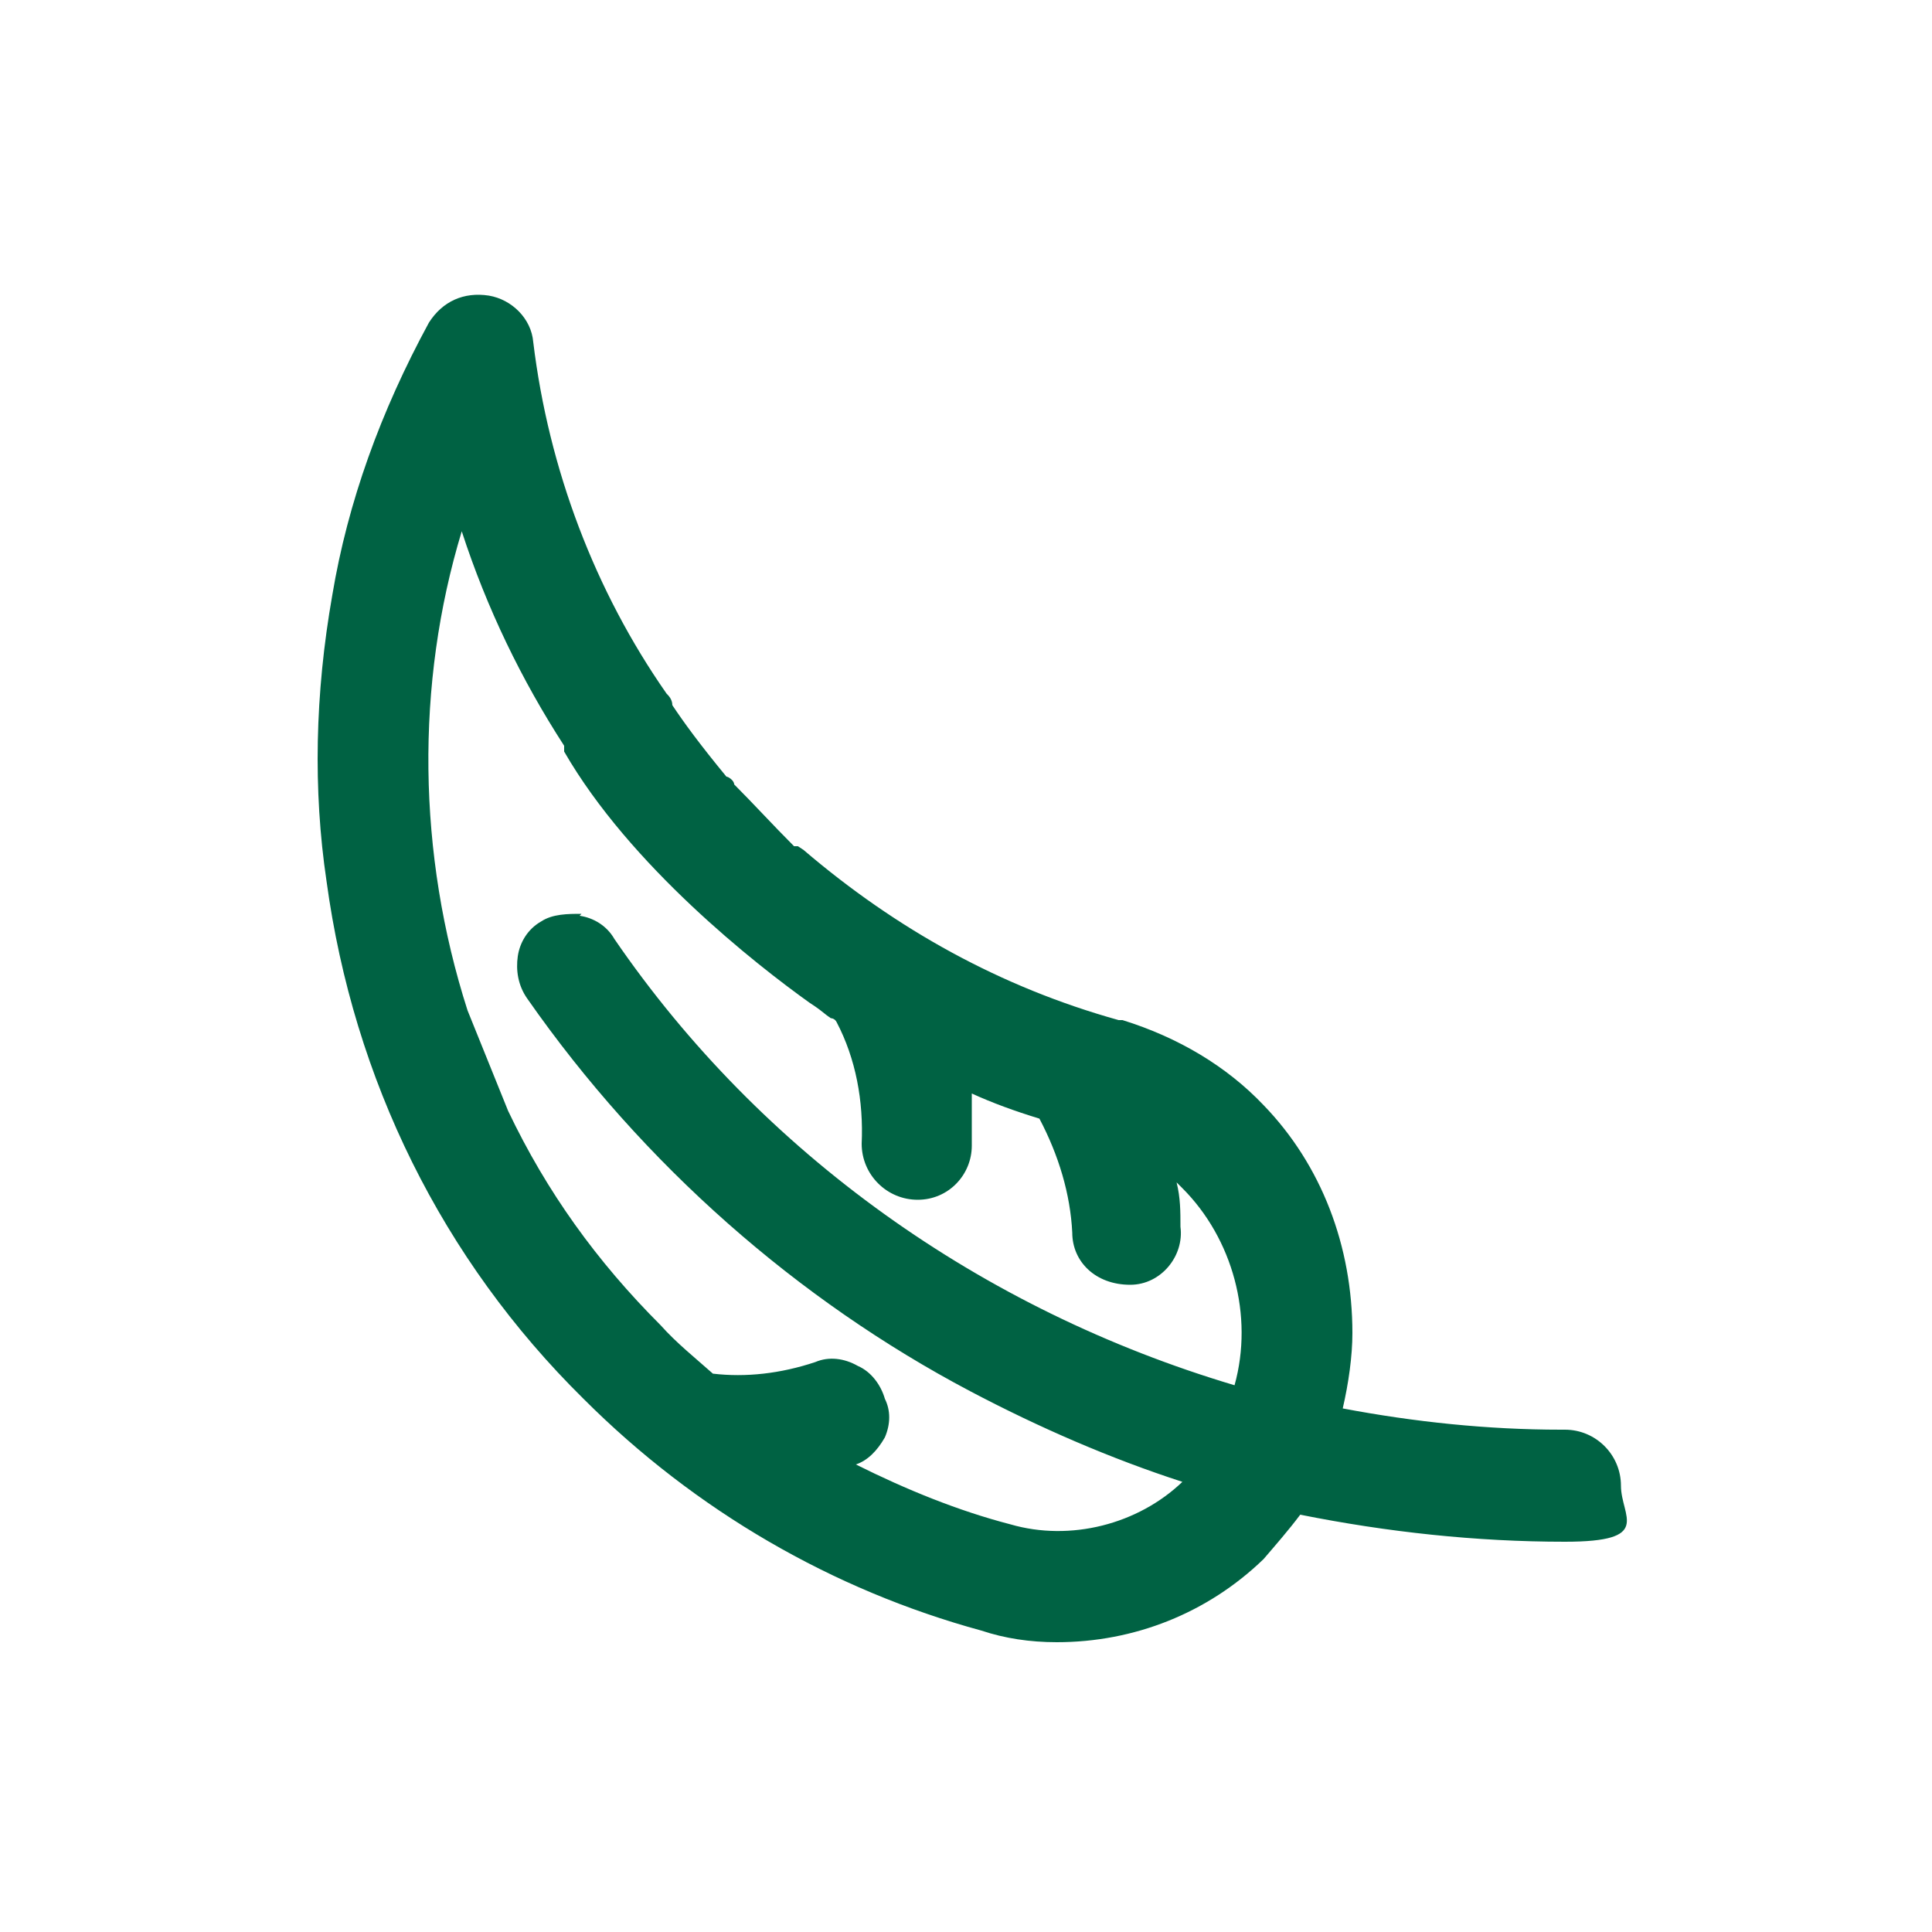<svg viewBox="0 0 100 100" version="1.1" xmlns:xlink="http://www.w3.org/1999/xlink" xmlns="http://www.w3.org/2000/svg">
  <defs>
    <style>
      .cls-1 {
        fill: url(#_무제_그라디언트);
      }

      .cls-2 {
        stroke-width: 5.2px;
      }

      .cls-2, .cls-3 {
        stroke-linecap: round;
      }

      .cls-2, .cls-3, .cls-4 {
        fill: none;
        stroke: #0080ff;
        stroke-miterlimit: 10;
      }

      .cls-3 {
        stroke-width: 5.5px;
      }

      .cls-5 {
        fill: url(#_무제_그라디언트_6);
      }

      .cls-6 {
        fill: url(#_무제_그라디언트_4);
      }

      .cls-7 {
        fill: url(#_무제_그라디언트_7);
      }

      .cls-8 {
        fill: url(#_무제_그라디언트_5);
      }

      .cls-9 {
        fill: url(#_무제_그라디언트_8);
      }

      .cls-10 {
        fill: url(#_무제_그라디언트_9);
      }

      .cls-11 {
        fill: url(#_무제_그라디언트_2);
      }

      .cls-12 {
        fill: url(#_무제_그라디언트_3);
      }

      .cls-13 {
        fill: #0071ce;
      }

      .cls-14 {
        fill: #231815;
      }

      .cls-15 {
        fill: url(#_무제_그라디언트_11);
      }

      .cls-16 {
        fill: url(#_무제_그라디언트_10);
      }

      .cls-17 {
        fill: #006243;
      }

      .cls-4 {
        stroke-width: 5px;
      }

      .cls-18 {
        fill: #0080ff;
      }

      .cls-19 {
        display: none;
      }
    </style>
    <linearGradient gradientUnits="userSpaceOnUse" gradientTransform="translate(0 -727.3)" y2="751.1" x2="49.1" y1="791.8" x1="8.4" data-sanitized-data-name="무제 그라디언트" data-name="무제 그라디언트" id="_무제_그라디언트">
      <stop stop-color="#d683b4" offset="0"></stop>
      <stop stop-color="#926392" offset=".3"></stop>
      <stop stop-color="#5361a4" offset=".7"></stop>
      <stop stop-color="#7eb6d8" offset="1"></stop>
    </linearGradient>
    <linearGradient gradientUnits="userSpaceOnUse" gradientTransform="translate(0 -727.3)" y2="753.9" x2="52" y1="794.6" x1="11.2" data-sanitized-data-name="무제 그라디언트 2" data-name="무제 그라디언트 2" id="_무제_그라디언트_2">
      <stop stop-color="#d683b4" offset="0"></stop>
      <stop stop-color="#926392" offset=".3"></stop>
      <stop stop-color="#5361a4" offset=".7"></stop>
      <stop stop-color="#7eb6d8" offset="1"></stop>
    </linearGradient>
    <linearGradient gradientUnits="userSpaceOnUse" gradientTransform="translate(0 -727.3)" y2="753.9" x2="51.9" y1="794.6" x1="11.2" data-sanitized-data-name="무제 그라디언트 3" data-name="무제 그라디언트 3" id="_무제_그라디언트_3">
      <stop stop-color="#d683b4" offset="0"></stop>
      <stop stop-color="#926392" offset=".3"></stop>
      <stop stop-color="#5361a4" offset=".7"></stop>
      <stop stop-color="#7eb6d8" offset="1"></stop>
    </linearGradient>
    <linearGradient gradientUnits="userSpaceOnUse" gradientTransform="translate(0 -727.3)" y2="756.7" x2="54.8" y1="797.4" x1="14" data-sanitized-data-name="무제 그라디언트 4" data-name="무제 그라디언트 4" id="_무제_그라디언트_4">
      <stop stop-color="#d683b4" offset="0"></stop>
      <stop stop-color="#926392" offset=".3"></stop>
      <stop stop-color="#5361a4" offset=".7"></stop>
      <stop stop-color="#7eb6d8" offset="1"></stop>
    </linearGradient>
    <linearGradient gradientUnits="userSpaceOnUse" gradientTransform="translate(0 -727.3)" y2="756.7" x2="54.8" y1="797.5" x1="14" data-sanitized-data-name="무제 그라디언트 5" data-name="무제 그라디언트 5" id="_무제_그라디언트_5">
      <stop stop-color="#d683b4" offset="0"></stop>
      <stop stop-color="#926392" offset=".3"></stop>
      <stop stop-color="#5361a4" offset=".7"></stop>
      <stop stop-color="#7eb6d8" offset="1"></stop>
    </linearGradient>
    <linearGradient gradientUnits="userSpaceOnUse" gradientTransform="translate(0 -727.3)" y2="756.7" x2="54.7" y1="797.4" x1="14" data-sanitized-data-name="무제 그라디언트 6" data-name="무제 그라디언트 6" id="_무제_그라디언트_6">
      <stop stop-color="#d683b4" offset="0"></stop>
      <stop stop-color="#926392" offset=".3"></stop>
      <stop stop-color="#5361a4" offset=".7"></stop>
      <stop stop-color="#7eb6d8" offset="1"></stop>
    </linearGradient>
    <linearGradient gradientUnits="userSpaceOnUse" gradientTransform="translate(0 -727.3)" y2="759.5" x2="57.6" y1="800.3" x1="16.8" data-sanitized-data-name="무제 그라디언트 7" data-name="무제 그라디언트 7" id="_무제_그라디언트_7">
      <stop stop-color="#d683b4" offset="0"></stop>
      <stop stop-color="#926392" offset=".3"></stop>
      <stop stop-color="#5361a4" offset=".7"></stop>
      <stop stop-color="#7eb6d8" offset="1"></stop>
    </linearGradient>
    <linearGradient gradientUnits="userSpaceOnUse" gradientTransform="translate(0 -727.3)" y2="753.9" x2="52" y1="794.7" x1="11.2" data-sanitized-data-name="무제 그라디언트 8" data-name="무제 그라디언트 8" id="_무제_그라디언트_8">
      <stop stop-color="#d683b4" offset="0"></stop>
      <stop stop-color="#926392" offset=".3"></stop>
      <stop stop-color="#5361a4" offset=".7"></stop>
      <stop stop-color="#7eb6d8" offset="1"></stop>
    </linearGradient>
    <linearGradient gradientUnits="userSpaceOnUse" gradientTransform="translate(0 -727.3)" y2="780.3" x2="88.9" y1="780.3" x1="62.4" data-sanitized-data-name="무제 그라디언트 9" data-name="무제 그라디언트 9" id="_무제_그라디언트_9">
      <stop stop-color="#d683b4" offset="0"></stop>
      <stop stop-color="#926392" offset=".3"></stop>
      <stop stop-color="#5361a4" offset=".7"></stop>
      <stop stop-color="#7eb6d8" offset="1"></stop>
    </linearGradient>
    <linearGradient gradientUnits="userSpaceOnUse" gradientTransform="translate(0 -727.3)" y2="780.2" x2="88.9" y1="780.2" x1="62.4" data-sanitized-data-name="무제 그라디언트 10" data-name="무제 그라디언트 10" id="_무제_그라디언트_10">
      <stop stop-color="#d683b4" offset="0"></stop>
      <stop stop-color="#926392" offset=".3"></stop>
      <stop stop-color="#5361a4" offset=".7"></stop>
      <stop stop-color="#7eb6d8" offset="1"></stop>
    </linearGradient>
    <linearGradient gradientUnits="userSpaceOnUse" gradientTransform="translate(0 -727.3)" y2="780.3" x2="88.9" y1="780.3" x1="62.4" data-sanitized-data-name="무제 그라디언트 11" data-name="무제 그라디언트 11" id="_무제_그라디언트_11">
      <stop stop-color="#d683b4" offset="0"></stop>
      <stop stop-color="#926392" offset=".3"></stop>
      <stop stop-color="#5361a4" offset=".7"></stop>
      <stop stop-color="#7eb6d8" offset="1"></stop>
    </linearGradient>
  </defs>
  
  <g>
    <g id="_레이어_1">
      <g class="cls-19" id="_레이어_1-2">
        <g>
          <path d="M159.9-6.6c-11.9,0-21.9,10.1-21.9,22s2.9,12.9,8.1,17c1,.9,1.7,2.1,1.8,3.3-.1.4,0,0-.1,9.6,0,1.2,1,2.3,2.3,2.3h.8c0,5.1,4.1,9.2,9.1,9.2s9.1-4.1,9.1-9.1h.8c1.2,0,2.3-1,2.3-2.3,0-9.6.1-9.2-.1-9.6.1-1.2.7-2.4,1.7-3.1,5.2-4.2,8.2-10.5,8.2-17.2,0-12.3-9.9-22.1-22.1-22h0ZM167.7,38.4v4.7h-15.4v-4.7h15.4ZM164.6,47.6c0,2.6-2.1,4.6-4.6,4.6s-4.6-2.1-4.6-4.6h9.2ZM171,29.1c-1.6,1.2-2.6,2.9-3.1,4.8h-15.8c-.5-1.9-1.6-3.6-3.2-4.9-4.1-3.4-6.5-8.3-6.5-13.6,0-9.4,8-17.5,17.4-17.5h.1c9.7,0,17.5,7.8,17.5,17.5.2,5.3-2.2,10.3-6.4,13.7Z" class="cls-18"></path>
          <path d="M167.4,10.8l-5.1,4v-2.2c0-1.8-2.2-2.9-3.6-1.8l-8.7,6.8c-1,.8-1.1,2.2-.4,3.1.8,1,2.2,1.1,3.1.4l5.1-4v2.2c0,1.8,2.2,2.9,3.6,1.8l8.7-6.8c1-.8,1.1-2.2.4-3.1-.7-1-2.1-1.2-3.1-.4h0Z" class="cls-18"></path>
          <path d="M160.1-11c1.2,0,2.2-1,2.2-2.3v-4.6c0-1.2-1-2.2-2.2-2.2s-2.3,1-2.3,2.2v4.7c0,1.2,1,2.2,2.3,2.2Z" class="cls-18"></path>
          <path d="M138.1-3.2c.9.9,2.3.9,3.2,0s.9-2.3,0-3.2l-3.3-3.3c-.9-.9-2.3-.9-3.2,0s-.9,2.3,0,3.2l3.3,3.3Z" class="cls-18"></path>
          <path d="M133.5,15.5c0-1.2-1-2.2-2.3-2.2h-4.7c-1.2,0-2.3,1-2.3,2.2s1,2.3,2.3,2.3h4.7c1.3,0,2.3-1,2.3-2.3Z" class="cls-18"></path>
          <path d="M193.4,13.3h-4.7c-1.2,0-2.3,1-2.3,2.2s1,2.3,2.3,2.3h4.7c1.2,0,2.3-1,2.3-2.3s-1-2.2-2.3-2.2Z" class="cls-18"></path>
          <path d="M182-3.2l3.3-3.3c.9-.9.9-2.3,0-3.2s-2.3-.9-3.2,0l-3.3,3.3c-.9.9-.9,2.3,0,3.2.8.8,2.3.8,3.2,0Z" class="cls-18"></path>
        </g>
      </g>
      <g class="cls-19" id="_레이어_2">
        <g>
          <g>
            <g>
              <g>
                <path d="M39.7,45.4h-5.7c-1.9,0-3.5-1.6-3.5-3.5s1.6-3.5,3.5-3.5h5.7c1.9,0,3.5,1.6,3.5,3.5s-1.6,3.5-3.5,3.5ZM34,40.5c-.8,0-1.4.6-1.4,1.4s.6,1.4,1.4,1.4h5.7c.8,0,1.4-.6,1.4-1.4s-.6-1.4-1.4-1.4h-5.7Z" class="cls-13"></path>
                <path d="M29.1,45.4h-5.7c-1.9,0-3.5-1.6-3.5-3.5s1.6-3.5,3.5-3.5h5.7c1.9,0,3.5,1.6,3.5,3.5s-1.6,3.5-3.5,3.5ZM23.4,40.5c-.8,0-1.4.6-1.4,1.4s.6,1.4,1.4,1.4h5.7c.8,0,1.4-.6,1.4-1.4s-.6-1.4-1.4-1.4c0,0-5.7,0-5.7,0Z" class="cls-13"></path>
              </g>
              <g>
                <path d="M39.7,63.1h-5.7c-1.9,0-3.5-1.6-3.5-3.5s1.6-3.5,3.5-3.5h5.7c1.9,0,3.5,1.6,3.5,3.5s-1.6,3.5-3.5,3.5ZM34,58.2c-.8,0-1.4.6-1.4,1.4s.6,1.4,1.4,1.4h5.7c.8,0,1.4-.6,1.4-1.4s-.6-1.4-1.4-1.4h-5.7Z" class="cls-13"></path>
                <path d="M29.1,63.1h-5.7c-1.9,0-3.5-1.6-3.5-3.5s1.6-3.5,3.5-3.5h5.7c1.9,0,3.5,1.6,3.5,3.5s-1.6,3.5-3.5,3.5ZM23.4,58.2c-.8,0-1.4.6-1.4,1.4s.6,1.4,1.4,1.4h5.7c.8,0,1.4-.6,1.4-1.4s-.6-1.4-1.4-1.4c0,0-5.7,0-5.7,0Z" class="cls-13"></path>
              </g>
            </g>
            <g>
              <g>
                <path d="M76.6,45.4h-5.7c-1.9,0-3.5-1.6-3.5-3.5s1.6-3.5,3.5-3.5h5.7c1.9,0,3.5,1.6,3.5,3.5s-1.5,3.5-3.5,3.5ZM70.9,40.5c-.8,0-1.4.6-1.4,1.4s.6,1.4,1.4,1.4h5.7c.8,0,1.4-.6,1.4-1.4s-.6-1.4-1.4-1.4h-5.7Z" class="cls-13"></path>
                <path d="M66,45.4h-5.7c-1.9,0-3.5-1.6-3.5-3.5s1.6-3.5,3.5-3.5h5.7c1.9,0,3.5,1.6,3.5,3.5s-1.6,3.5-3.5,3.5ZM60.3,40.5c-.8,0-1.4.6-1.4,1.4s.6,1.4,1.4,1.4h5.7c.8,0,1.4-.6,1.4-1.4s-.6-1.4-1.4-1.4h-5.7Z" class="cls-13"></path>
              </g>
              <g>
                <path d="M76.6,63.1h-5.7c-1.9,0-3.5-1.6-3.5-3.5s1.6-3.5,3.5-3.5h5.7c1.9,0,3.5,1.6,3.5,3.5s-1.5,3.5-3.5,3.5ZM70.9,58.2c-.8,0-1.4.6-1.4,1.4s.6,1.4,1.4,1.4h5.7c.8,0,1.4-.6,1.4-1.4s-.6-1.4-1.4-1.4h-5.7Z" class="cls-13"></path>
                <path d="M66,63.1h-5.7c-1.9,0-3.5-1.6-3.5-3.5s1.6-3.5,3.5-3.5h5.7c1.9,0,3.5,1.6,3.5,3.5s-1.6,3.5-3.5,3.5ZM60.3,58.2c-.8,0-1.4.6-1.4,1.4s.6,1.4,1.4,1.4h5.7c.8,0,1.4-.6,1.4-1.4s-.6-1.4-1.4-1.4h-5.7Z" class="cls-13"></path>
              </g>
            </g>
          </g>
          <path d="M81.4,70.2H18.6c-3.3,0-5.9-2.7-5.9-5.9v-26.2c0-3.3,2.7-5.9,5.9-5.9h62.8c3.3,0,5.9,2.7,5.9,5.9v26.1c0,3.3-2.6,6-5.9,6ZM18.6,34.3c-2.1,0-3.9,1.7-3.9,3.9v26.1c0,2.1,1.7,3.9,3.9,3.9h62.8c2.1,0,3.9-1.7,3.9-3.9v-26.2c0-2.1-1.7-3.9-3.9-3.9H18.6Z" class="cls-13"></path>
        </g>
      </g>
      <g class="cls-19" id="_레이어_4">
        <g>
          <line y2="30.6" x2="19.4" y1="42.2" x1="9.8" class="cls-3"></line>
          <line y2="51.8" x2="35.7" y1="39.5" x1="20.8" class="cls-3"></line>
          <line y2="29.7" x2="41.4" y1="41.3" x1="31.9" class="cls-3"></line>
          <line y2="73.9" x2="38.7" y1="61.6" x1="23.8" class="cls-3"></line>
          <line y2="51.8" x2="44.4" y1="63.4" x1="34.9" class="cls-3"></line>
          <line y2="52" x2="56.8" y1="39.7" x1="41.9" class="cls-3"></line>
          <line y2="29.9" x2="62.5" y1="41.5" x1="52.9" class="cls-3"></line>
          <line y2="50.6" x2="24.1" y1="62.2" x1="14.6" class="cls-3"></line>
          <line y2="74.1" x2="61.3" y1="61.8" x1="46.4" class="cls-3"></line>
          <line y2="52" x2="67" y1="63.5" x1="57.5" class="cls-3"></line>
          <line y2="52.2" x2="79.4" y1="39.9" x1="64.5" class="cls-3"></line>
          <line y2="30.1" x2="85.1" y1="41.6" x1="75.5" class="cls-3"></line>
          <line y2="73.2" x2="83.3" y1="60.9" x1="68.4" class="cls-3"></line>
          <line y2="51.1" x2="89" y1="62.6" x1="79.5" class="cls-3"></line>
        </g>
      </g>
      <g class="cls-19" id="_레이어_5">
        <g>
          <path d="M82.8,69.1H17.2c-5.7,0-10.3-4.6-10.3-10.3v-11.6c0-5.7,4.6-10.3,10.3-10.3h65.5c5.7,0,10.3,4.6,10.3,10.3v11.5c0,5.8-4.5,10.4-10.2,10.4Z" class="cls-4"></path>
          <path d="M43.8,47.1h-26c-1,0-1.8.8-1.8,1.8v8.2c0,1,.8,1.8,1.8,1.8h26c1,0,1.8-.8,1.8-1.8v-8.2c0-1-.8-1.8-1.8-1.8ZM42.1,55.9h-22.4v-2.9h22.5v2.9h0Z" class="cls-18"></path>
          <path d="M80.1,47.1h-26c-1,0-1.8.8-1.8,1.8v8.2c0,1,.8,1.8,1.8,1.8h26c1,0,1.8-.8,1.8-1.8v-8.2c0-1-.7-1.8-1.8-1.8ZM78.4,55.9h-22.5v-2.9h22.5v2.9Z" class="cls-18"></path>
        </g>
      </g>
      <g class="cls-19" id="_레이어_6">
        <g>
          <path d="M25.6,47.3h0c-.6-.6-.6-1.5,0-2.1l12.8-12.8c.6-.6,1.5-.6,2.1,0h0c.6.6.6,1.5,0,2.1l-12.8,12.8c-.6.6-1.6.6-2.1,0Z" class="cls-1"></path>
          <path d="M31.2,47.3h0c-.6-.6-.6-1.5,0-2.1l11.8-11.7c.6-.6,1.5-.6,2.1,0h0c.6.6.6,1.5,0,2.1l-11.8,11.7c-.6.6-1.5.6-2.1,0Z" class="cls-11"></path>
          <path d="M12.5,66h0c-.6-.6-.6-1.5,0-2.1l5.3-5.3c.6-.6,1.5-.6,2.1,0h0c.6.6.6,1.5,0,2.1l-5.3,5.3c-.6.6-1.5.6-2.1,0Z" class="cls-12"></path>
          <path d="M36.8,47.3h0c-.6-.6-.6-1.5,0-2.1l16.3-16.2c.6-.6,1.5-.6,2.1,0h0c.6.6.6,1.5,0,2.1l-16.3,16.2c-.6.6-1.5.6-2.1,0Z" class="cls-6"></path>
          <path d="M18.7,65.5h0c-.6-.6-.6-1.5,0-2.1l4.7-4.7c.6-.6,1.5-.6,2.1,0h0c.6.6.6,1.5,0,2.1l-4.7,4.7c-.6.5-1.5.5-2.1,0Z" class="cls-8"></path>
          <path d="M14.3,69.8h0c-.6-.6-.6-1.5,0-2.1l1.5-1.5c.6-.6,1.5-.6,2.1,0h0c.6.6.6,1.5,0,2.1l-1.5,1.5c-.6.6-1.5.6-2.1,0Z" class="cls-5"></path>
          <path d="M42.5,47.3h0c-.6-.6-.6-1.5,0-2.1l7.1-7.1c.6-.6,1.5-.6,2.1,0h0c.6.6.6,1.5,0,2.1l-7.1,7.1c-.6.6-1.6.6-2.1,0Z" class="cls-7"></path>
          <path d="M45.9,32.7h0c-.6-.6-.6-1.5,0-2.1l1.6-1.6c.6-.6,1.5-.6,2.1,0h0c.6.6.6,1.5,0,2.1l-1.6,1.6c-.6.6-1.6.6-2.1,0Z" class="cls-9"></path>
          <path d="M19.2,49.4c.1,0,.2,0,.3.2h0v1.3c0,.2-.1.3-.3.3h-4.4c-.3,0-.4.2-.4.4v.3c0,.3.1.4.4.4h3.7c1.2,0,1.9.7,1.9,1.8v.8c0,1-.6,1.7-1.9,1.7h-5.7c-.1,0-.2,0-.3-.2h0v-1.2s.1-.2.2-.3h5.3c.3,0,.4-.2.4-.4v-.3c0-.3-.1-.4-.4-.4h-3.7c-1.2,0-1.9-.7-1.9-1.8v-.7c0-1,.6-1.7,1.9-1.7l4.9-.2h0Z" class="cls-14"></path>
          <path d="M23.1,49.4c.1,0,.2,0,.3.2h0v6.7s-.1.3-.2.3h-1.3c-.1,0-.2,0-.3-.2h0v-6.7s.1-.2.2-.3h1.3Z" class="cls-14"></path>
          <path d="M32,49.4s.3,0,.3.2h0v1.2s0,.3-.3.3h-4.4c-.9,0-1.1.2-1.1,1.2v1.4c0,.9.2,1.2,1.1,1.2h3.3c.3,0,.4,0,.4-.5v-.6h-2.9c-.1,0-.2,0-.3-.2h0v-.8s.1-.2.2-.3h4.4c.2,0,.3,0,.3.2h0v2.4c0,1.2-.5,1.6-1.3,1.6h-4.2c-2.1,0-2.9-.7-2.9-2.7v-1.8c0-2,.8-2.7,2.9-2.7h4.5Z" class="cls-14"></path>
          <path d="M36.4,49.4c.9,0,1,.2,1.4.7l3.2,4.7h0v-5.1s0-.2.2-.3h1.4s.2,0,.3.2h0v5.7c0,1-.3,1.2-1.1,1.2h-1.1c-.9,0-1-.2-1.4-.7l-3.2-4.7h0v5.1s0,.2-.2.3h-1.3s-.2,0-.3-.2h0v-5.7c0-1,.3-1.2,1.1-1.2,0,0,1,0,1,0Z" class="cls-14"></path>
          <path d="M48.9,51.2h0s0,0,0,0l-2.6,5.3s0,.2-.3,0h-1.6q-.2,0,0-.3l3.2-6c.4-.7.8-.9,1.3-.9h.7c.6,0,1,.2,1.4.9l3.2,6v.3h-2l-2.8-5.3h-.5Z" class="cls-14"></path>
          <path d="M55.7,49.4s.2,0,.3.2h0v4c0,.9.2,1.2,1.1,1.2h3.9s.3,0,.3.2h0v1.2s0,.3-.2.3h-4c-2.1,0-2.9-.7-2.9-2.7v-4.2s0-.2.2-.3h1.3Z" class="cls-14"></path>
          <path d="M69,53.9c.8,0,1.7-.4,1.7-1.8v-.6c0-1.4-.6-2.1-2.3-2.1h-5.6s-.3,0-.3.2h0v6.7s0,.3.2.3h1.4s.2,0,.3-.2h0v-2.4h2.6l1.9,2.6s.2.2.3,0h1.6s.2,0,.2-.2h0l-2-2.6h0ZM68,52.3h-3.6v-1h3.5c.5,0,.7,0,.7.6,0,.4,0,.5-.7.5h0Z" class="cls-10"></path>
          <path d="M79.8,49.4h-5.2c-2.1,0-2.9.7-2.9,2.7v1.8c0,2,.8,2.7,2.9,2.7h4.2c.8,0,1.3-.4,1.3-1.6v-2.4s0-.3-.2-.3h-4.4s-.2,0-.3.2h0v1s0,.2.2.3h2.9v.6c0,.3,0,.5-.4.5h-3.3c-.9,0-1.1-.2-1.1-1.2v-1.4c0-.9.2-1.2,1.1-1.2h5.2s.3,0,.3-.2h0v-1.2c0-.3-.2-.4-.4-.4h.1Z" class="cls-16"></path>
          <path d="M89,52.9c.4-.3.6-.8.6-1.3v-.5c0-1.2-.5-1.7-2-1.7h-6s-.3,0-.3.2h0v6.7s0,.3.2.3h6.3c1.4,0,1.8-.7,1.8-1.8v-.6c0-.5-.2-1-.6-1.3ZM83.2,51.3h3.9c.4,0,.6,0,.6.5v.2c0,.3-.2.5-.6.5h-4v-1.1h0ZM87.8,54.5c0,.3-.2.5-.6.5h-3.9v-1.1h4c.5,0,.6.2.6.5v.2h0Z" class="cls-15"></path>
          <path d="M30.6,64.5c-.4,0-.7,0-1-.4-.2-.3-.4-.7-.4-1.1v-.9c.2-.5.4-1.1.8-1.5.3-.4.8-.6,1.3-.6s.5,0,.7.2c.2,0,.4.3.5.5s.2.5.2.8v1c-.2.4-.3.7-.5,1.1-.2.3-.4.5-.7.7-.2,0-.5.2-.9.2ZM32.3,62v-1.1c0-.2-.2-.3-.3-.5-.2,0-.4-.2-.6-.2-.4,0-.8,0-1,.4-.3.3-.5.7-.6,1.2-.1.3-.1.6-.1.9s.1.7.3.9c.2.2.5.4.7.3.4,0,.8-.2,1-.5.3-.4.5-.8.5-1.2l.2-.2h0Z" class="cls-14"></path>
          <path d="M34,61.2v.5c0-.2.2-.3.4-.5.2,0,.4-.2.6-.2.3,0,.5,0,.7.3s.2.6,0,.9l-.3,2.1h-.3l.3-2.1v-.3c0-.3-.2-.5-.5-.5h0c-.2,0-.4,0-.6.2-.2.2-.4.3-.5.6l-.4,2.2h-.3l.6-3.2h.3Z" class="cls-14"></path>
          <path d="M37.6,64.5c-.2,0-.5,0-.7-.2s-.3-.3-.4-.6v-.8h0c0-.4,0-.7.3-.9,0-.2.3-.5.6-.6.2,0,.5-.2.7-.2s.4,0,.6.2c.2,0,.3.3.4.5v.9h-2.2v.7c0,.2.2.3.3.5,0,0,.3.2.5.2h.5c.2,0,.3-.2.4-.3l.2.2c0,.2-.3.3-.5.4-.2,0-.4,0-.7,0ZM38,61.4c-.3,0-.5,0-.7.3s-.4.5-.5.8h1.9v-.7c-.2-.2-.4-.4-.6-.4h-.1Z" class="cls-14"></path>
          <path d="M41.1,64.4l.5-2.9h-.5v-.3h.6v-.4c0-.3.3-.5.5-.7s.5-.3.7-.3h.4v.3h-.4c-.2,0-.4,0-.5.2,0,0-.2.3-.3.5v.4h.6v.3h-.7l-.5,2.9s-.4,0-.4,0Z" class="cls-14"></path>
          <path d="M43,62.8c0-.3,0-.6.3-.9,0-.2.3-.4.6-.6.2,0,.5-.2.8-.2s.5,0,.7.2c.2,0,.3.3.4.6v.8h0c0,.6-.2,1-.5,1.3s-.7.5-1.1.4c-.3,0-.7,0-.9-.4-.2-.3-.3-.7-.3-1v-.2h0ZM43.3,62.9v.7c0,.2,0,.3.3.5,0,0,.3.2.5.2s.4,0,.6-.2c.2,0,.3-.3.4-.5,0-.2.2-.4.2-.7h0c0-.4,0-.8-.2-1,0-.2-.4-.4-.7-.4s-.6,0-.8.4c-.2.2-.4.5-.4,1h.1Z" class="cls-14"></path>
          <path d="M48.2,61.5h-.2c-.2,0-.4,0-.6.2-.2,0-.3.3-.4.5l-.4,2.2h-.3l.6-3.2h.3l-.2.5c0-.2.2-.3.4-.4h.8v.3h0Z" class="cls-14"></path>
          <path d="M51.7,64.4v-.4c0,.2-.3.3-.5.4s-.4,0-.6,0-.5,0-.7-.3c-.2-.2-.3-.4-.2-.6,0-.2,0-.4.2-.6,0-.2.3-.3.6-.4h1.5v-.9c0,0-.3-.2-.5-.2s-.4,0-.6.2c-.2,0-.3.3-.3.5h-.6c0-.3.2-.5.4-.7.3-.2.6-.3.9-.3s.6,0,.8.3.3.5.2.7l-.3,1.6v.6h-.3ZM50.6,64.1c.2,0,.4,0,.6-.2.2,0,.4-.3.5-.5v-.7h-.5c-.3,0-.6,0-.9.2-.2,0-.4.3-.4.5v.4c.3.3.5.4.6.3h.1Z" class="cls-14"></path>
          <path d="M53.3,64.4h-.3l.8-4.6h.4l-.9,4.6Z" class="cls-14"></path>
          <path d="M54.6,64.4h-.4l.8-4.6h.4l-.8,4.6Z" class="cls-14"></path>
          <path d="M55.6,64.2s0,0,0-.2c0-.2,0,0,.2,0h.2v.4h-.4s0,0,0-.2Z" class="cls-14"></path>
        </g>
      </g>
      <g class="cls-19" id="_레이어_7">
        <g>
          <path d="M24.4,28.8c-11.8,0-21.4,9.6-21.4,21.4s9.6,21.4,21.4,21.4,21.4-9.6,21.4-21.4-9.5-21.4-21.4-21.4ZM37.2,53.2h-9.7v10.3h-6.1v-10.3h-9.7v-5.9h9.7v-10.4h6.1v10.3h9.7v6Z" class="cls-18"></path>
          <path d="M76.2,29.3c-11.8,0-21.4,9.6-21.4,21.4s9.6,21.4,21.4,21.4,21.4-9.6,21.4-21.4-9.6-21.4-21.4-21.4ZM83.4,62.3l-7.3-7.3-6.9,6.9-4.2-4.3,6.9-6.9-7.3-7.3,4.3-4.3,7.3,7.3,6.9-6.9,4.2,4.2-6.9,6.9,7.3,7.3s-4.3,4.4-4.3,4.4Z" class="cls-18"></path>
        </g>
      </g>
      <g class="cls-19" id="_레이어_8">
        <g>
          <circle r="39.5" cy="50.8" cx="50.8" class="cls-4"></circle>
          <path d="M82.4,50.8c0,17.4-14.1,31.5-31.5,31.5s-31.6-14.1-31.6-31.5,14.1-31.5,31.5-31.5,31.6,14,31.6,31.5Z" class="cls-4"></path>
        </g>
      </g>
      <g class="cls-19" id="_레이어_9">
        <g>
          <path d="M77.1,74.6H22.9c-3.6,0-6.5-2.9-6.5-6.5V18.2c0-3.6,2.9-6.5,6.5-6.5h54.2c3.6,0,6.5,2.9,6.5,6.5v49.9c0,3.6-2.9,6.5-6.5,6.5Z" class="cls-2"></path>
          <path d="M63.9,37h-9.8v9.7h-8.2v-9.7h-9.8v-8.2h9.8v-9.8h8.2v9.8h9.8v8.2Z" class="cls-18"></path>
          <rect height="8.8" width="37.3" y="55.3" x="31.3" class="cls-18"></rect>
          <g>
            <line y2="91.5" x2="50" y1="84.7" x1="50" class="cls-2"></line>
            <line y2="88.1" x2="64.9" y1="81.9" x1="59.7" class="cls-2"></line>
            <line y2="88.1" x2="35.1" y1="81.9" x1="40.4" class="cls-2"></line>
          </g>
        </g>
      </g>
      <path d="M80.8,74c-3.8,0-7.6-.4-11.3-1.1.3-1.3.5-2.7.5-3.9,0-4.5-1.6-8.7-4.6-11.8-1.9-2-4.4-3.5-7.3-4.4h-.2c-6.1-1.7-11.5-4.7-16.3-8.8l-.3-.2h-.2c-1.1-1.1-2.1-2.2-3.1-3.2,0-.2-.3-.4-.4-.4h0c-1.4-1.7-2.2-2.8-2.8-3.7,0-.3-.2-.5-.3-.6-3.7-5.3-6.1-11.6-6.9-18.2-.1-1.2-1.1-2.2-2.3-2.4-1.3-.2-2.4.3-3.1,1.4-2.5,4.6-4.2,9.3-5,14.1-.9,5.1-1,10.1-.3,14.8,1.4,10.3,6,19.6,13.3,26.8,5.8,5.8,12.9,9.9,20.6,12,1.2.4,2.5.6,3.9.6,4,0,7.8-1.5,10.7-4.3.6-.7,1.3-1.5,1.9-2.3,4.5.9,9.1,1.4,13.7,1.4s2.9-1.3,2.9-2.9-1.3-2.9-2.9-2.9h0ZM30.1,47.3c-.7,0-1.5,0-2.1.4-.7.4-1.1,1.1-1.2,1.8s0,1.5.5,2.2c6,8.6,14,15.6,22.9,20.3,3.6,1.9,7.3,3.5,11,4.7-2.3,2.2-5.8,3.1-8.9,2.2-2.7-.7-5.4-1.8-8-3.1.6-.2,1.1-.7,1.5-1.4.3-.7.3-1.4,0-2-.2-.7-.7-1.4-1.4-1.7-.7-.4-1.5-.5-2.2-.2-1.8.6-3.6.8-5.3.6-.9-.8-1.9-1.6-2.7-2.5-3.3-3.3-5.9-6.9-7.9-11.1l-2.1-5.2c-2.6-8.1-2.7-16.9-.3-24.8,1.3,4,3.1,7.7,5.3,11.1v.3c3.4,5.9,9.9,11,12.7,13l.3.2c.3.2.5.4.8.6,0,0,.2,0,.3.2,1,1.9,1.4,4.1,1.3,6.3,0,1.6,1.3,2.9,2.9,2.9s2.8-1.3,2.8-2.8v-2.7c1.1.5,2.2.9,3.5,1.3,1,1.9,1.6,3.9,1.7,5.9,0,1.5,1.2,2.7,3,2.7h0c1.6,0,2.8-1.5,2.6-3,0-.8,0-1.5-.2-2.3l.3.3c2.6,2.6,3.7,6.6,2.7,10.2-13.1-3.9-24.5-12-32.1-23.1-.4-.7-1.1-1.1-1.8-1.2h0Z" class="cls-17"></path>
    </g>
  </g>
</svg>